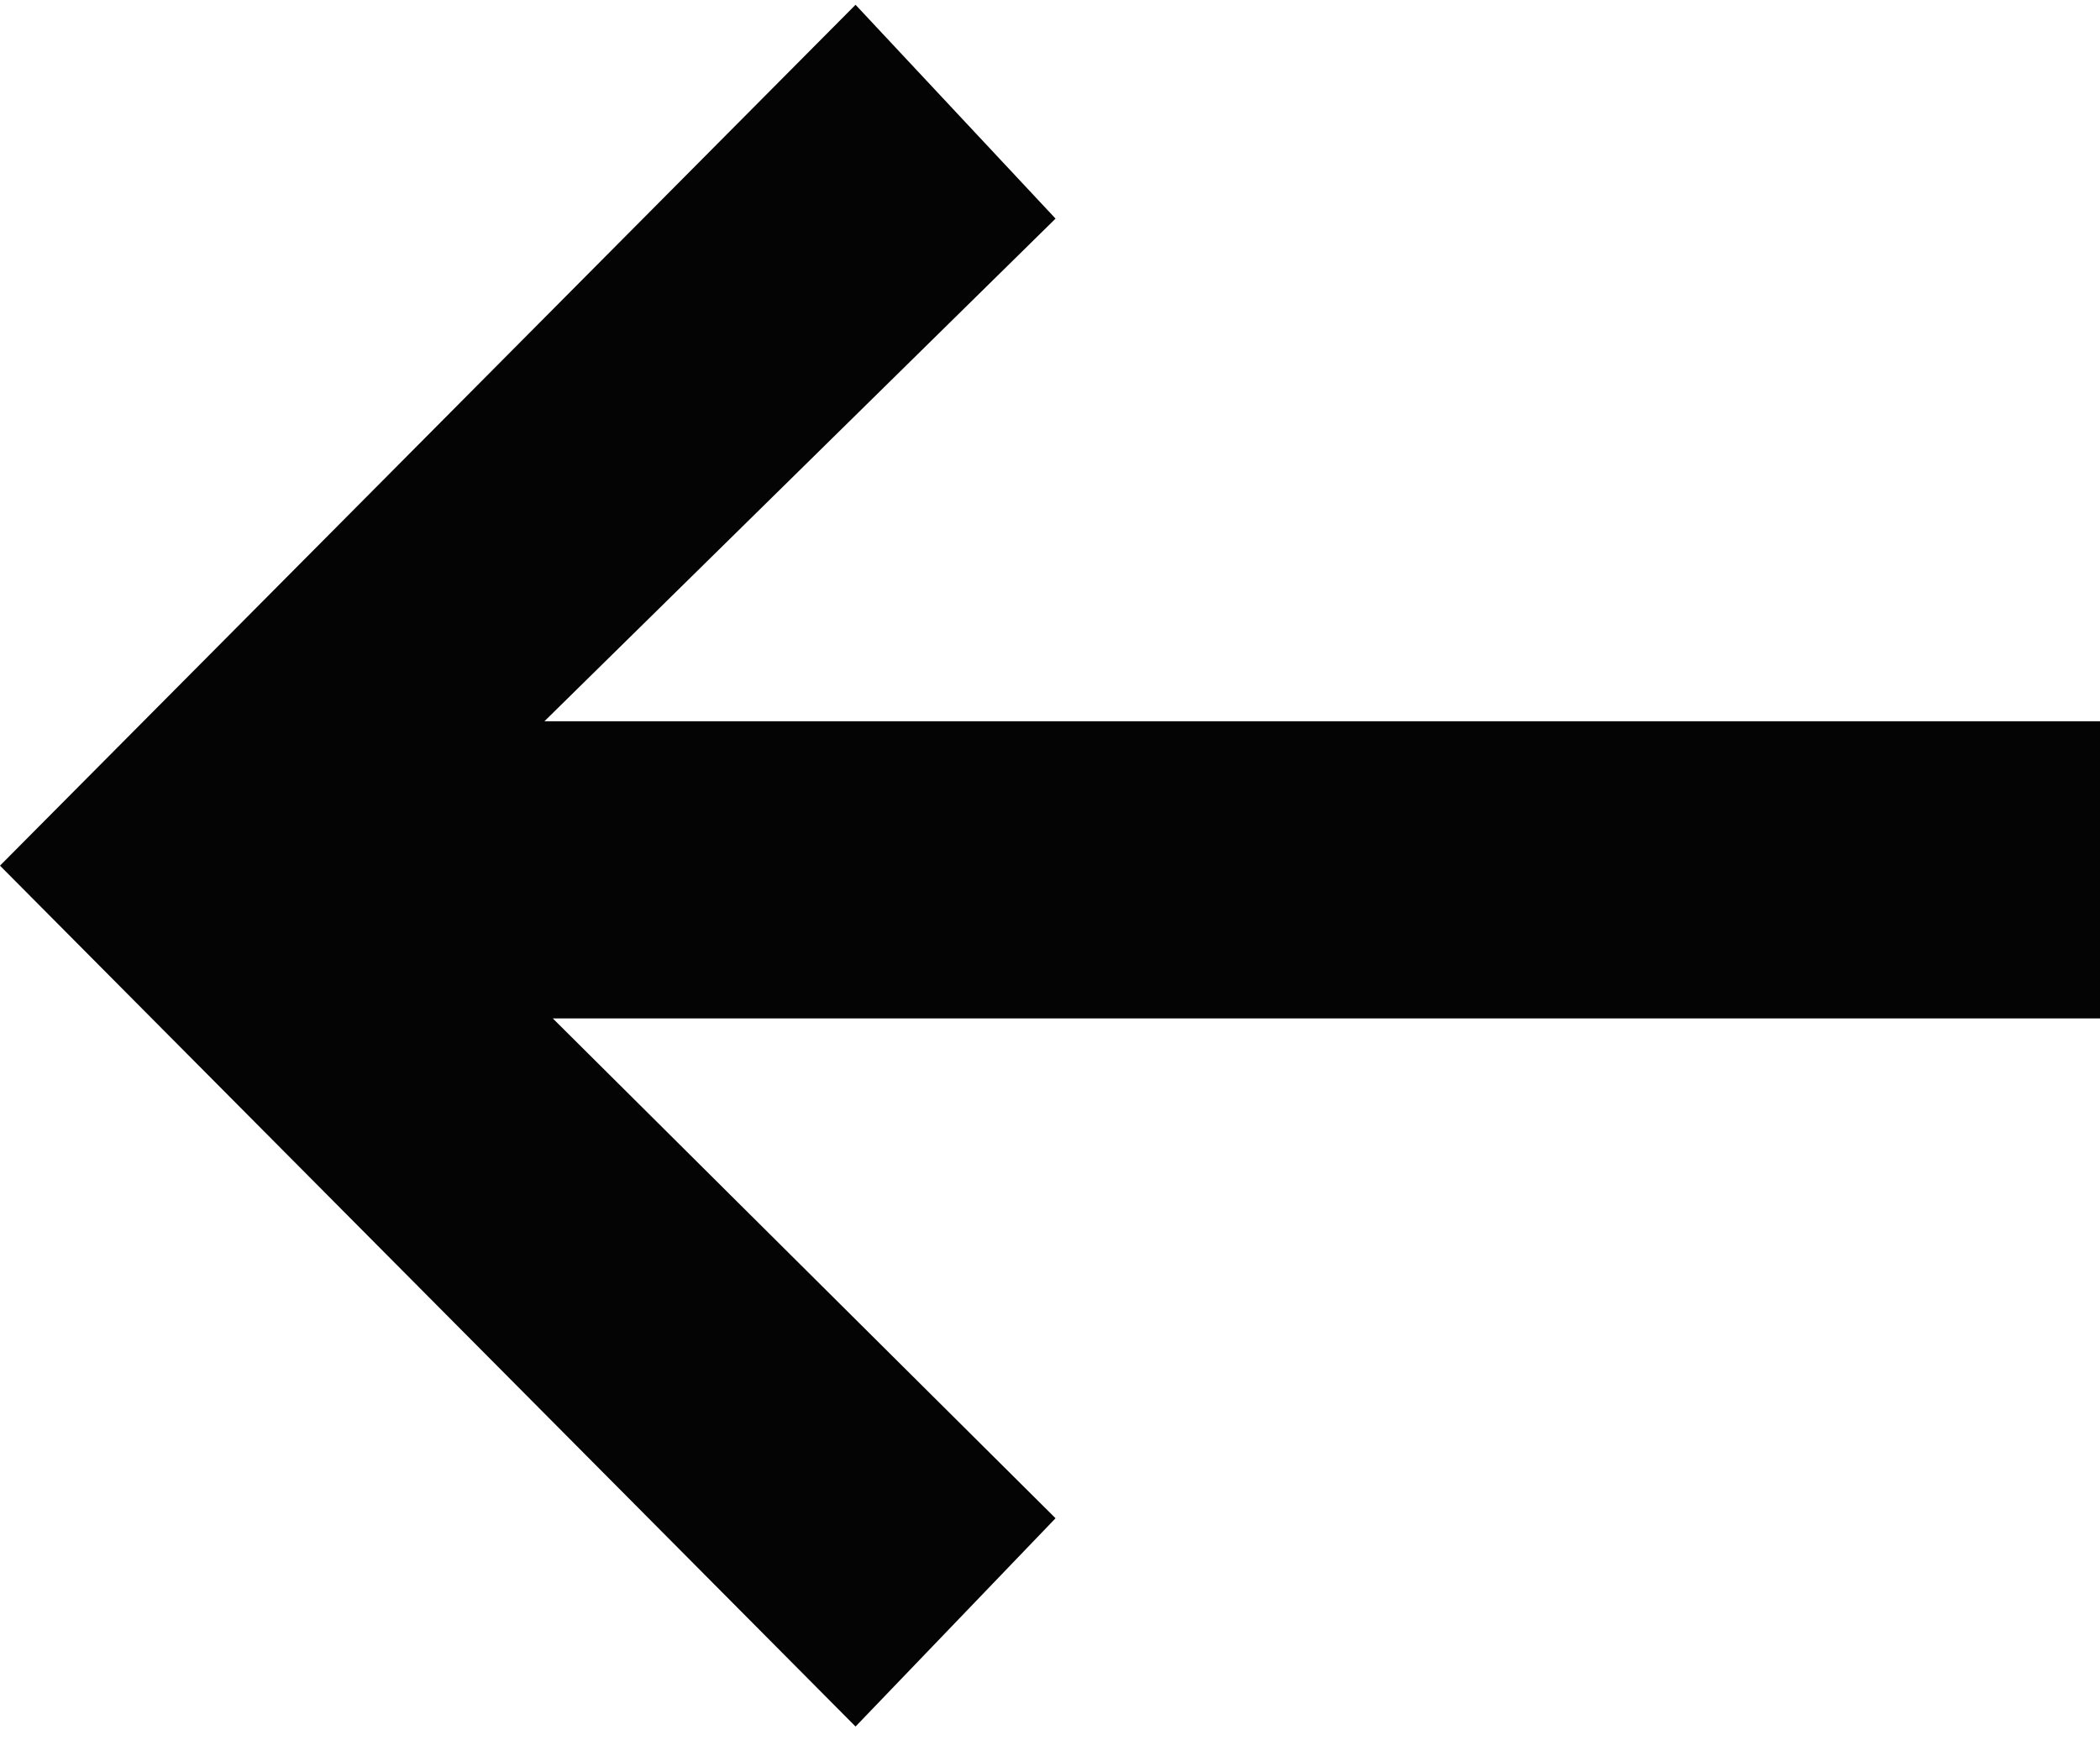 <?xml version="1.0" encoding="UTF-8"?> <svg xmlns="http://www.w3.org/2000/svg" width="146" height="121" viewBox="0 0 146 121" fill="none"><path d="M59.481 0.332L-0.001 60.2L59.481 120.068L73.386 105.584L38.431 70.822H146V50.158H37.851L73.386 15.203L59.481 0.332Z" fill="#040404"></path></svg> 